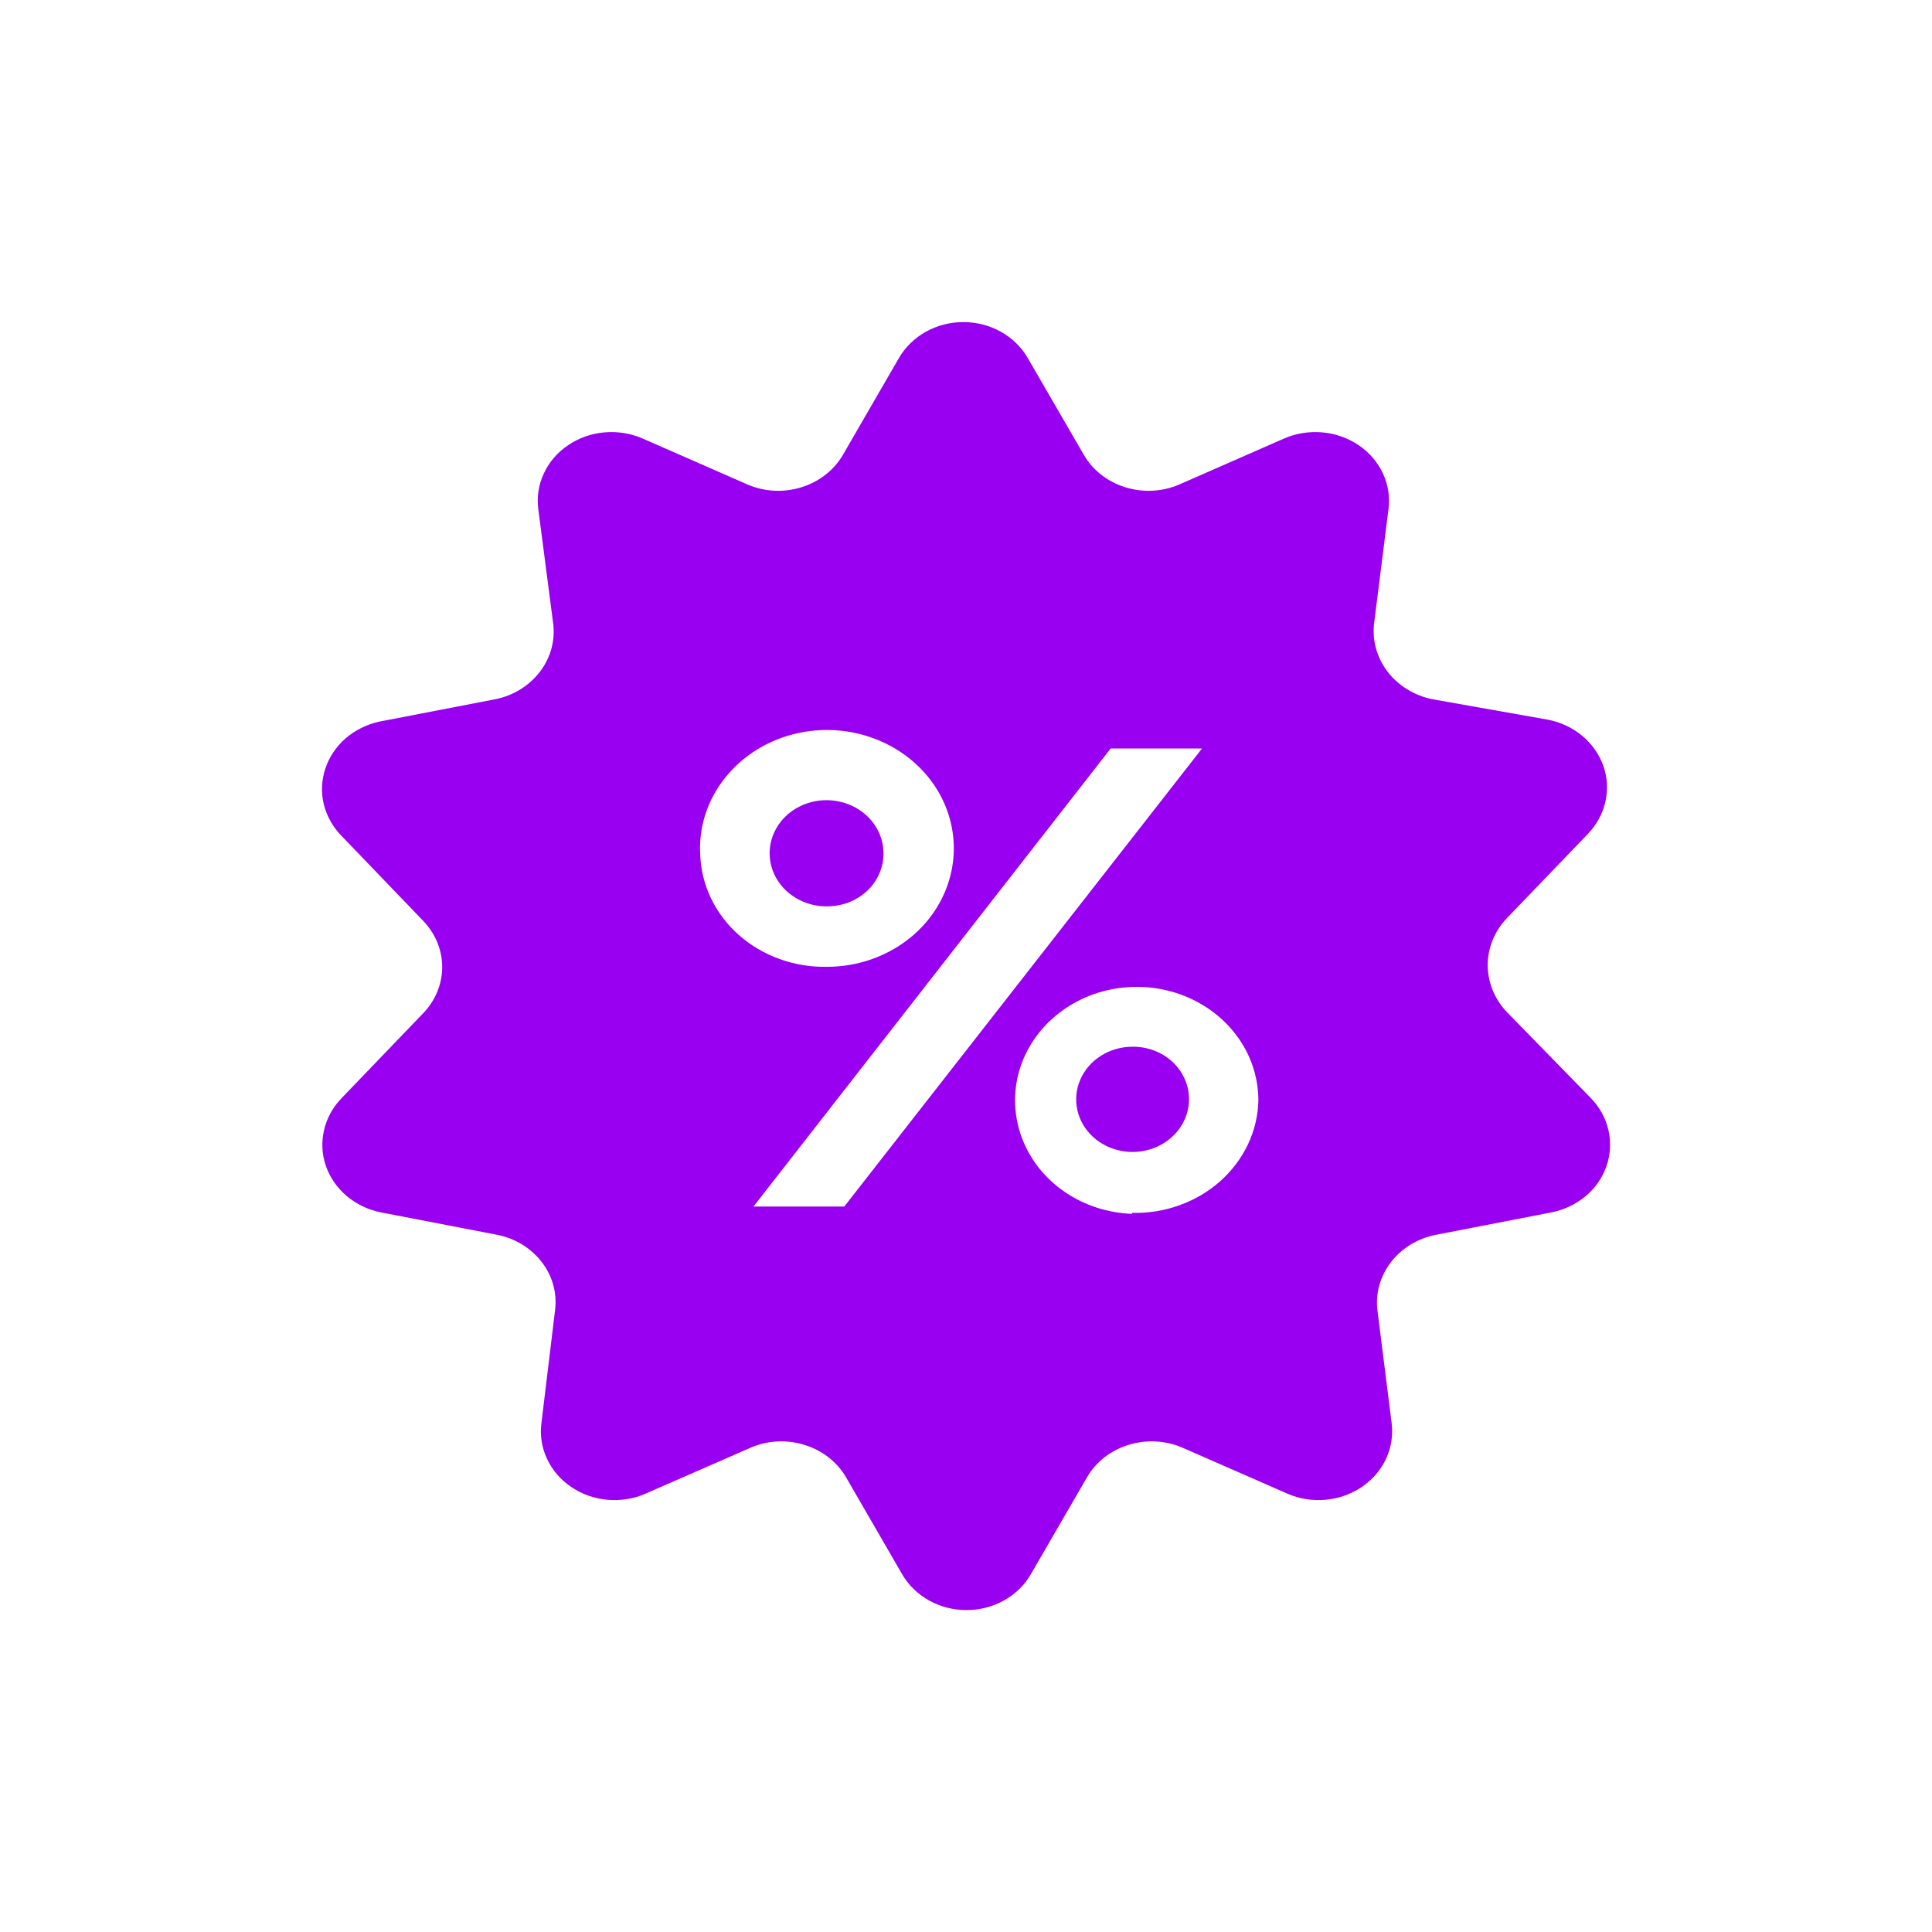 <svg width="24" height="24" viewBox="0 0 24 24" fill="none" xmlns="http://www.w3.org/2000/svg">
<path fill-rule="evenodd" clip-rule="evenodd" d="M18.481 11.989C18.481 12.201 18.564 12.407 18.714 12.567L19.765 13.644C19.873 13.757 19.948 13.893 19.981 14.041C20.015 14.189 20.006 14.342 19.956 14.486C19.907 14.629 19.817 14.758 19.697 14.859C19.576 14.96 19.43 15.03 19.271 15.061L17.838 15.339C17.613 15.383 17.414 15.504 17.28 15.677C17.146 15.851 17.085 16.065 17.111 16.277L17.287 17.676C17.307 17.827 17.283 17.981 17.218 18.121C17.153 18.262 17.048 18.383 16.916 18.472C16.783 18.562 16.627 18.617 16.464 18.631C16.301 18.645 16.137 18.619 15.989 18.553L14.692 17.985C14.481 17.893 14.242 17.88 14.021 17.948C13.801 18.015 13.616 18.158 13.505 18.348L12.804 19.558C12.726 19.692 12.611 19.804 12.47 19.882C12.33 19.96 12.17 20.001 12.006 20.001C11.843 20.001 11.682 19.96 11.542 19.882C11.402 19.804 11.286 19.692 11.208 19.558L10.508 18.348C10.396 18.158 10.211 18.015 9.991 17.948C9.771 17.88 9.531 17.893 9.321 17.985L8.023 18.553C7.875 18.619 7.711 18.645 7.548 18.631C7.385 18.617 7.229 18.562 7.097 18.472C6.964 18.383 6.86 18.262 6.795 18.121C6.729 17.981 6.706 17.827 6.726 17.676L6.895 16.277C6.922 16.065 6.864 15.851 6.73 15.678C6.597 15.504 6.399 15.383 6.175 15.339L4.734 15.061C4.576 15.03 4.43 14.96 4.309 14.859C4.189 14.758 4.099 14.629 4.049 14.486C3.999 14.342 3.991 14.189 4.025 14.041C4.058 13.893 4.133 13.757 4.241 13.644L5.253 12.591C5.407 12.433 5.493 12.227 5.493 12.013C5.493 11.799 5.407 11.593 5.253 11.435L4.241 10.382C4.133 10.271 4.058 10.136 4.022 9.99C3.987 9.844 3.994 9.692 4.041 9.549C4.088 9.406 4.174 9.277 4.291 9.174C4.409 9.072 4.552 9 4.708 8.965L6.149 8.687C6.377 8.642 6.578 8.517 6.712 8.338C6.846 8.16 6.902 7.94 6.869 7.724L6.687 6.326C6.667 6.175 6.69 6.021 6.756 5.881C6.821 5.74 6.925 5.619 7.058 5.53C7.19 5.44 7.346 5.385 7.509 5.371C7.672 5.357 7.836 5.383 7.984 5.448L9.282 6.017C9.492 6.109 9.732 6.122 9.952 6.054C10.172 5.987 10.357 5.844 10.469 5.654L11.169 4.444C11.247 4.31 11.363 4.198 11.503 4.12C11.643 4.042 11.804 4.001 11.967 4.001C12.131 4.001 12.291 4.042 12.431 4.12C12.572 4.198 12.687 4.31 12.765 4.444L13.466 5.654C13.577 5.844 13.762 5.987 13.982 6.054C14.203 6.122 14.443 6.109 14.653 6.017L15.95 5.448C16.098 5.383 16.262 5.357 16.425 5.371C16.588 5.385 16.744 5.44 16.877 5.53C17.009 5.619 17.114 5.74 17.179 5.881C17.244 6.021 17.268 6.175 17.248 6.326L17.072 7.724C17.041 7.941 17.099 8.16 17.233 8.339C17.368 8.517 17.57 8.642 17.799 8.687L19.233 8.941C19.391 8.972 19.537 9.042 19.658 9.143C19.778 9.244 19.867 9.373 19.918 9.516C19.968 9.66 19.976 9.813 19.942 9.961C19.909 10.109 19.834 10.245 19.726 10.358L18.714 11.411C18.564 11.571 18.481 11.776 18.481 11.989ZM8.925 9.776C8.761 10.027 8.682 10.318 8.698 10.612C8.71 10.992 8.882 11.352 9.177 11.614C9.473 11.876 9.867 12.018 10.274 12.01C10.589 12.01 10.897 11.921 11.158 11.756C11.418 11.591 11.62 11.357 11.736 11.084C11.853 10.811 11.88 10.511 11.812 10.224C11.745 9.937 11.587 9.676 11.358 9.473C11.13 9.271 10.842 9.137 10.531 9.088C10.22 9.04 9.901 9.08 9.615 9.202C9.329 9.325 9.088 9.525 8.925 9.776ZM9.36 14.988H10.488L14.932 9.298H13.797L9.36 14.988ZM13.239 14.815C13.479 14.976 13.766 15.068 14.062 15.079V15.067C14.264 15.072 14.464 15.04 14.651 14.972C14.839 14.905 15.011 14.804 15.157 14.674C15.302 14.545 15.419 14.39 15.501 14.219C15.583 14.047 15.627 13.862 15.632 13.675C15.633 13.398 15.547 13.127 15.384 12.895C15.221 12.664 14.989 12.482 14.716 12.373C14.444 12.264 14.143 12.232 13.851 12.282C13.559 12.331 13.289 12.46 13.075 12.652C12.861 12.843 12.712 13.089 12.646 13.359C12.581 13.629 12.603 13.911 12.708 14.17C12.813 14.429 12.998 14.653 13.239 14.815ZM10.975 10.6C10.975 10.469 10.933 10.341 10.855 10.232C10.777 10.124 10.666 10.039 10.537 9.99C10.407 9.94 10.265 9.927 10.127 9.953C9.99 9.979 9.864 10.042 9.765 10.135C9.667 10.228 9.6 10.346 9.573 10.475C9.547 10.603 9.562 10.736 9.616 10.856C9.671 10.977 9.762 11.079 9.88 11.151C9.997 11.223 10.134 11.261 10.274 11.259C10.367 11.259 10.458 11.242 10.544 11.209C10.629 11.176 10.707 11.127 10.772 11.066C10.837 11.005 10.889 10.932 10.923 10.852C10.958 10.772 10.976 10.686 10.975 10.6ZM14.062 13.003C13.924 13.004 13.789 13.043 13.675 13.116C13.561 13.188 13.472 13.291 13.42 13.411C13.368 13.53 13.355 13.661 13.383 13.788C13.41 13.914 13.478 14.03 13.576 14.121C13.674 14.212 13.799 14.273 13.935 14.298C14.07 14.323 14.211 14.309 14.338 14.26C14.466 14.21 14.575 14.126 14.652 14.019C14.729 13.912 14.77 13.786 14.77 13.656C14.77 13.57 14.753 13.484 14.717 13.404C14.682 13.324 14.63 13.251 14.564 13.19C14.498 13.129 14.42 13.081 14.334 13.049C14.247 13.017 14.155 13.001 14.062 13.003Z" fill="#9900F1"/>
</svg>
